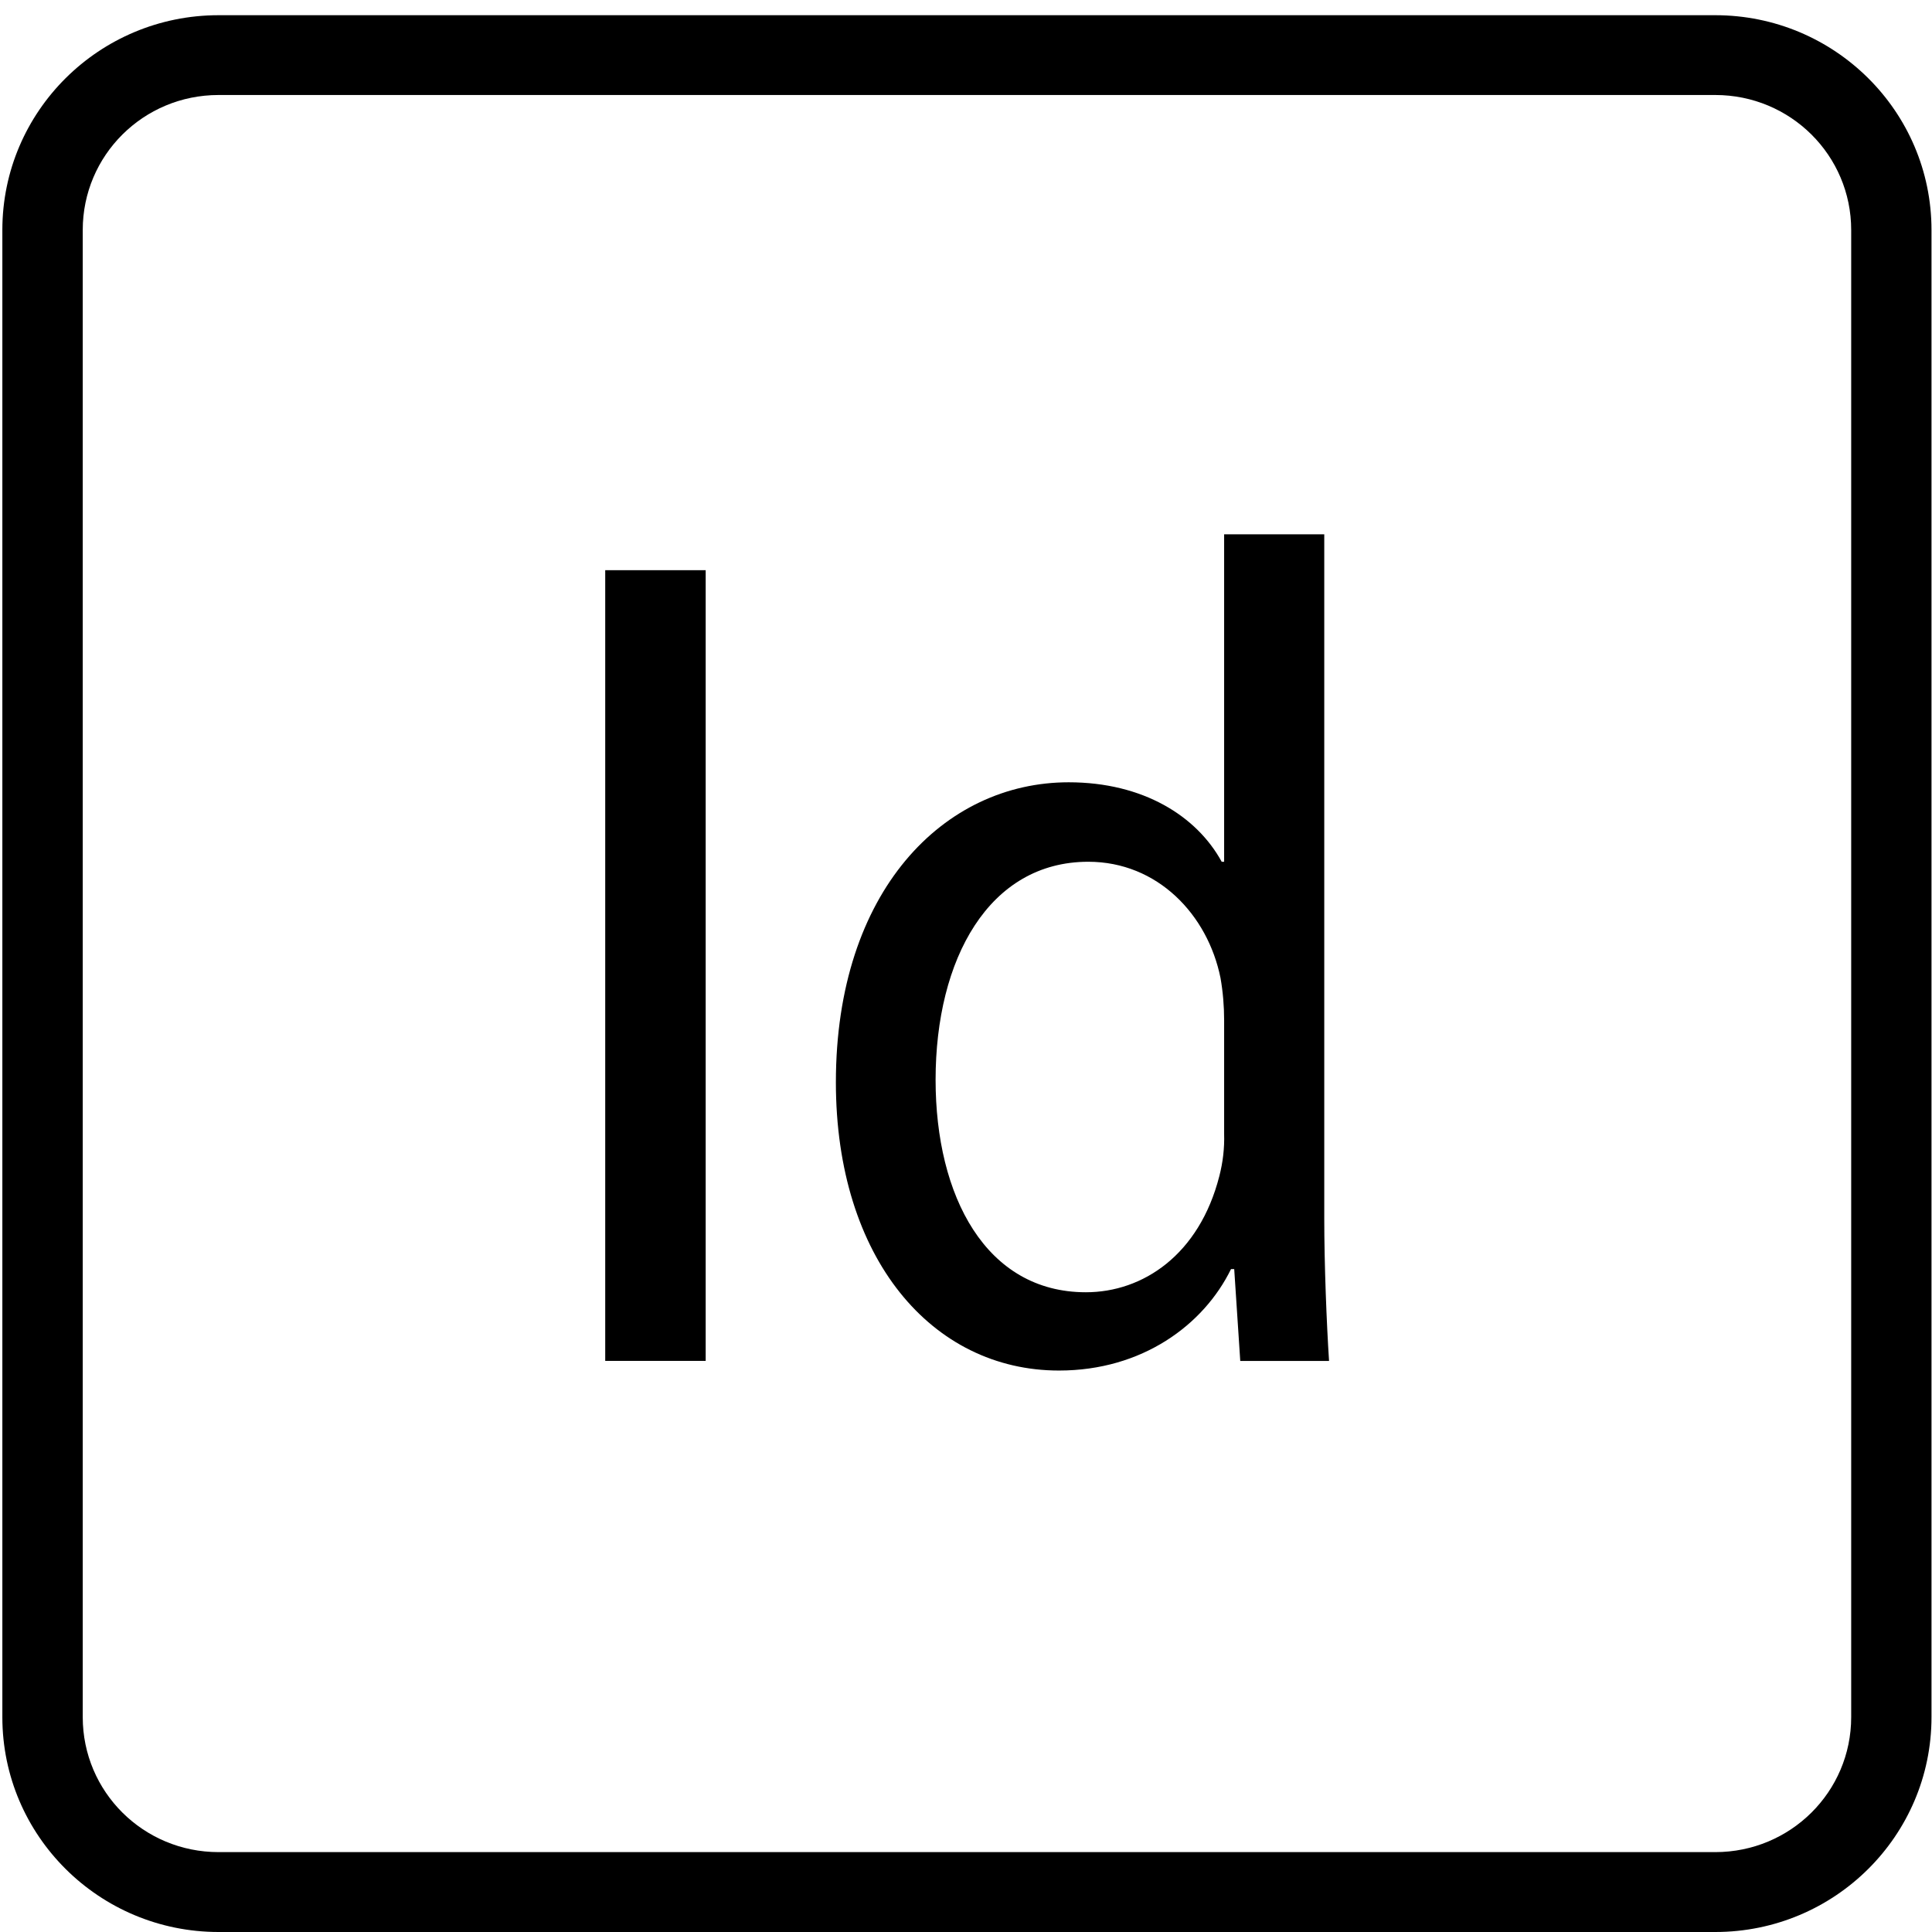 <svg width="23" height="23" viewBox="0 0 23 23" fill="none" xmlns="http://www.w3.org/2000/svg">
<g clip-path="url(#clip0_582_2189)">
<path d="M20.42 0.181H2.602C1.181 0.181 0.028 1.326 0.028 2.738V20.442C0.028 21.854 1.181 23 2.602 23H20.42C21.841 23 22.994 21.854 22.994 20.442V2.738C22.994 1.326 21.841 0.181 20.42 0.181ZM22.038 20.442C22.038 21.331 21.315 22.049 20.42 22.049H2.602C1.707 22.049 0.985 21.331 0.985 20.442V2.738C0.985 1.849 1.707 1.131 2.602 1.131H20.42C21.315 1.131 22.038 1.849 22.038 2.738V20.442Z" fill="black"/>
<path d="M8.401 6.788H7.205V16.201H8.401V6.788Z" fill="black"/>
<path d="M15.765 6.361H14.573V10.259H14.544C14.248 9.717 13.611 9.313 12.722 9.313C11.238 9.313 9.951 10.606 9.951 12.884C9.951 14.98 11.095 16.316 12.607 16.316C13.597 16.316 14.329 15.774 14.655 15.108H14.693L14.765 16.202H15.822C15.793 15.755 15.765 15.056 15.765 14.5V6.361H15.765ZM14.573 13.497C14.578 13.668 14.559 13.834 14.516 14.001C14.277 14.937 13.607 15.384 12.927 15.384C11.736 15.384 11.138 14.239 11.138 12.855C11.138 11.415 11.774 10.259 12.956 10.259C13.779 10.259 14.377 10.887 14.53 11.643C14.559 11.809 14.573 11.976 14.573 12.147V13.497Z" fill="black"/>
</g>
<defs>
<clipPath id="clip0_582_2189">
<rect width="22.967" height="22.819" fill="white" transform="translate(0.033 0.181)"/>
</clipPath>
</defs>
</svg>
